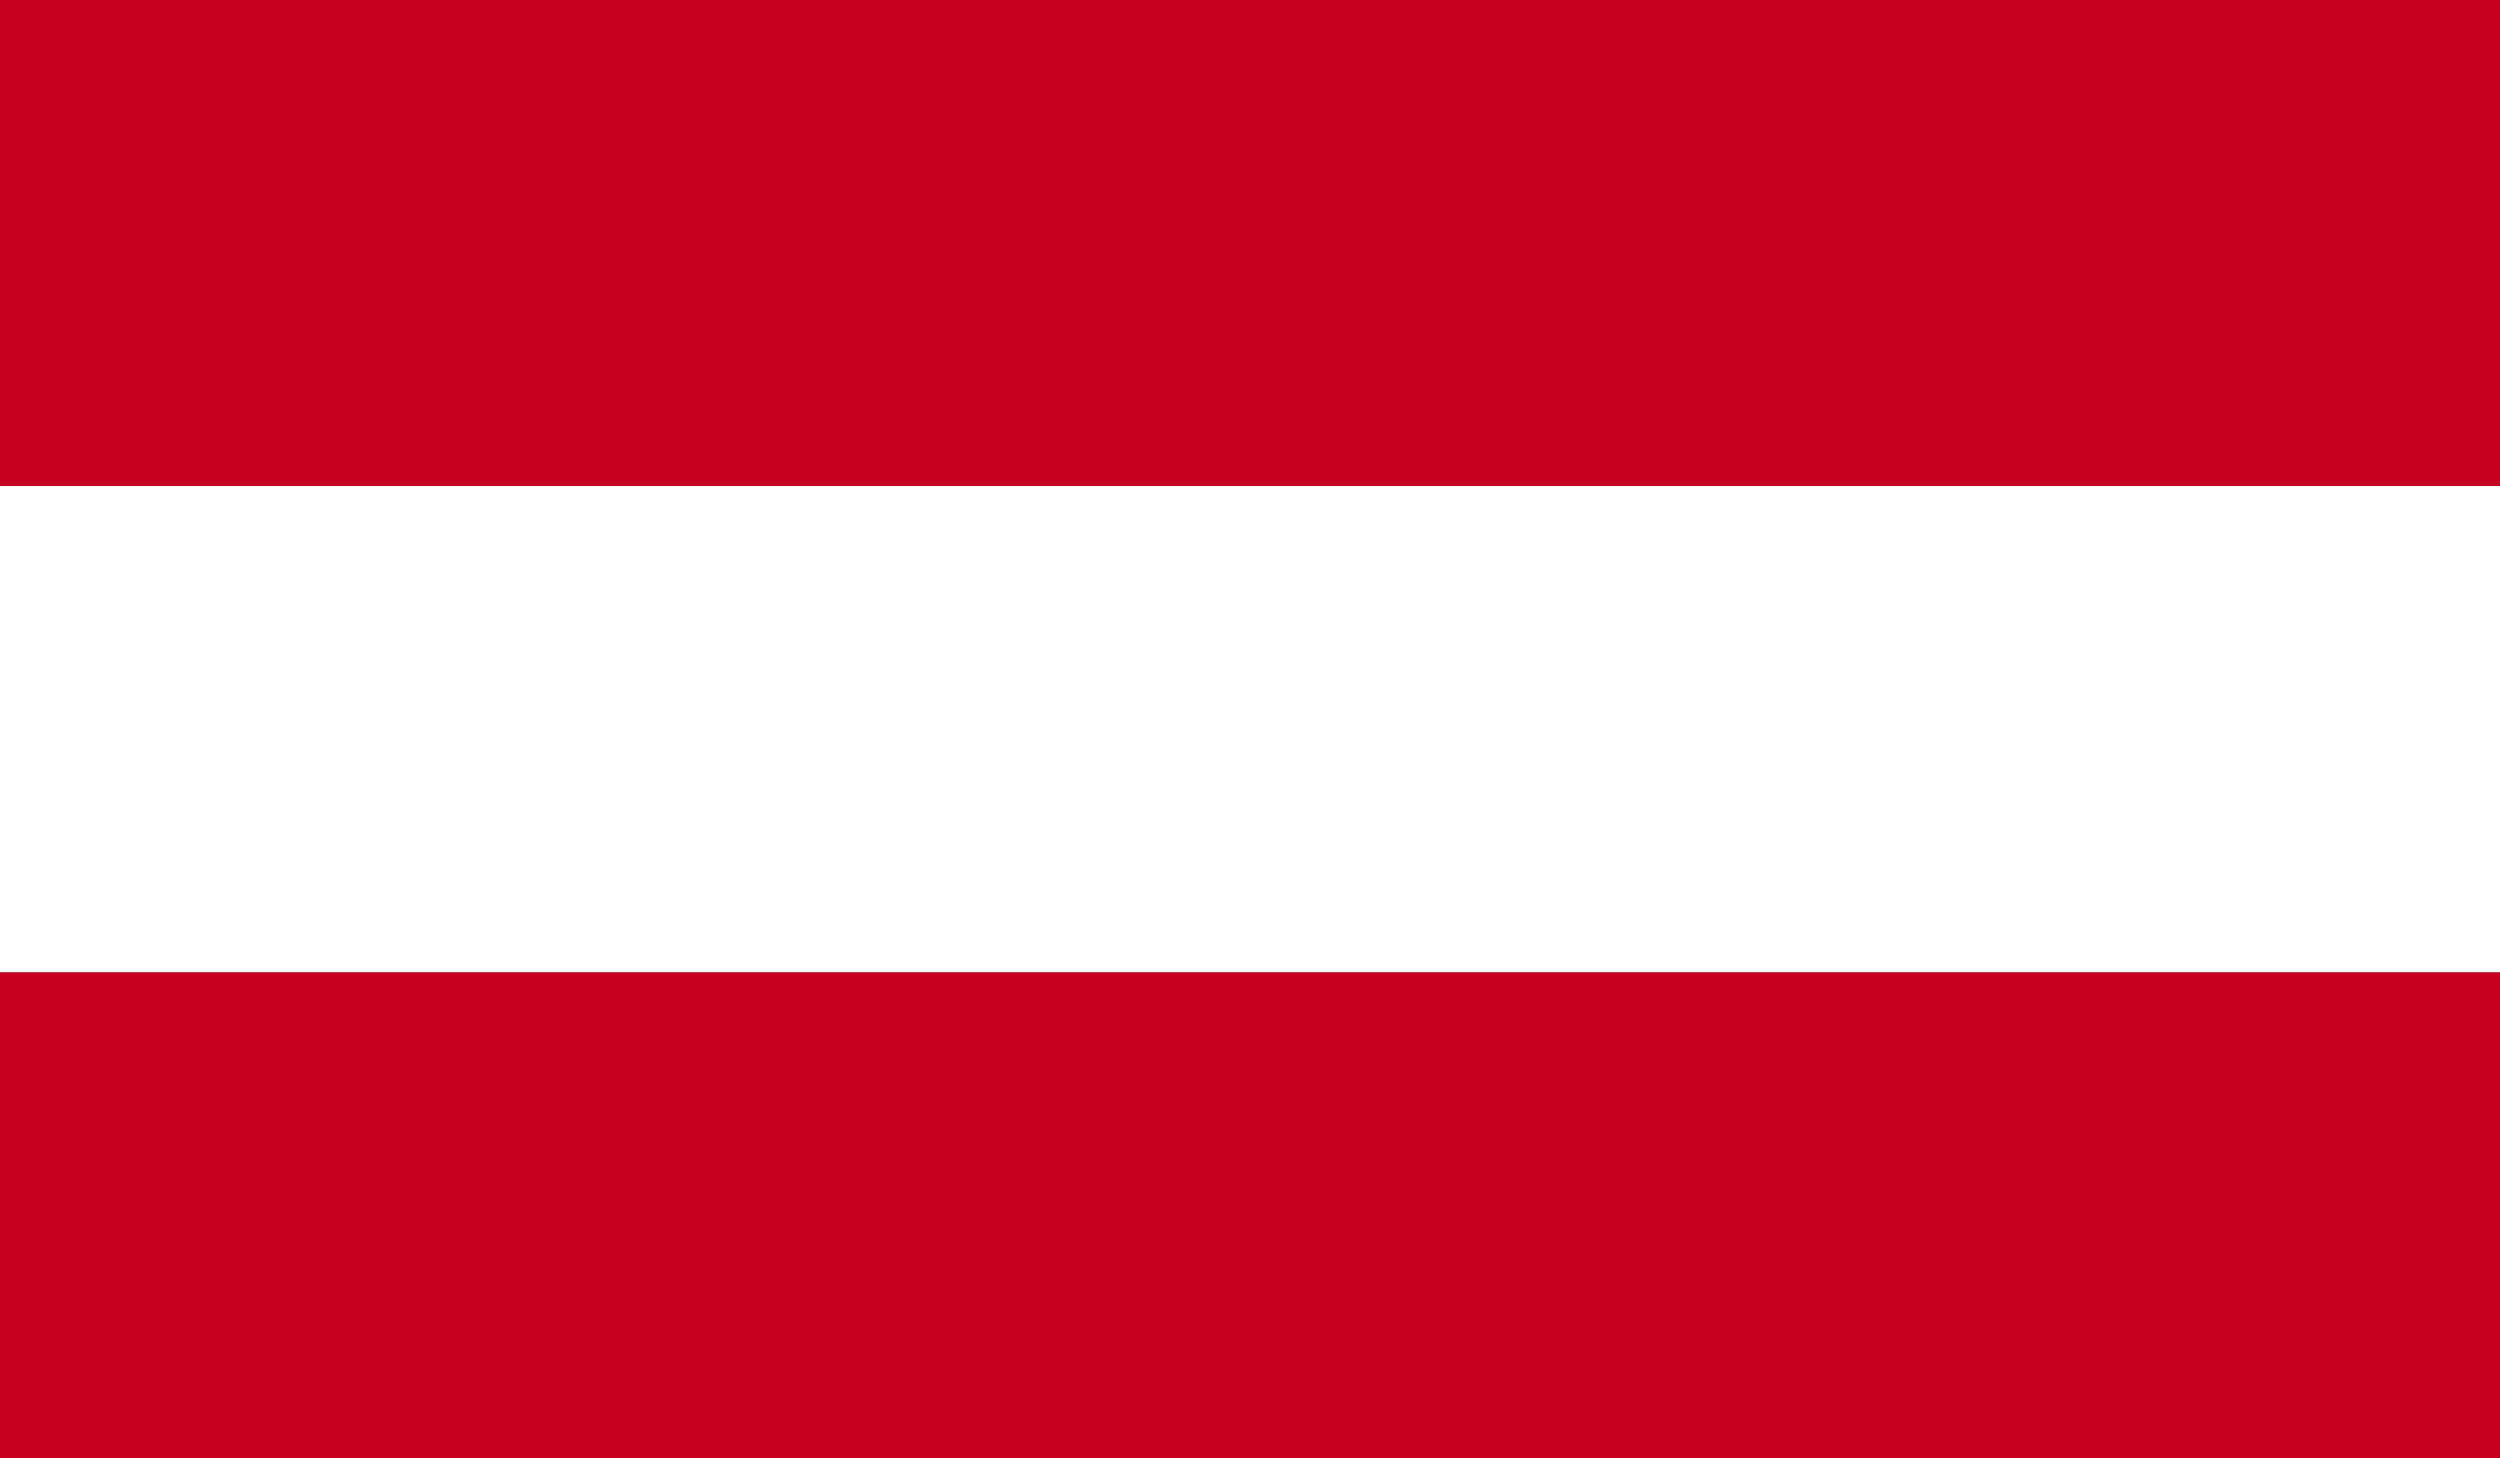 <svg width="60" height="35" viewBox="0 0 60 35" fill="none" xmlns="http://www.w3.org/2000/svg">
<rect x="0" y="0" width="60" height="35" fill="#333333" stroke="none"/>
<path fill-rule="evenodd" clip-rule="evenodd" d="M0 11.666H60V0H0V11.666Z" fill="#C6001E"/>
<path fill-rule="evenodd" clip-rule="evenodd" d="M0 35H60V23.333H0V35Z" fill="#C6001E"/>
<path fill-rule="evenodd" clip-rule="evenodd" d="M0 23.333H60V11.665H0V23.333Z" fill="white"/>
</svg>
